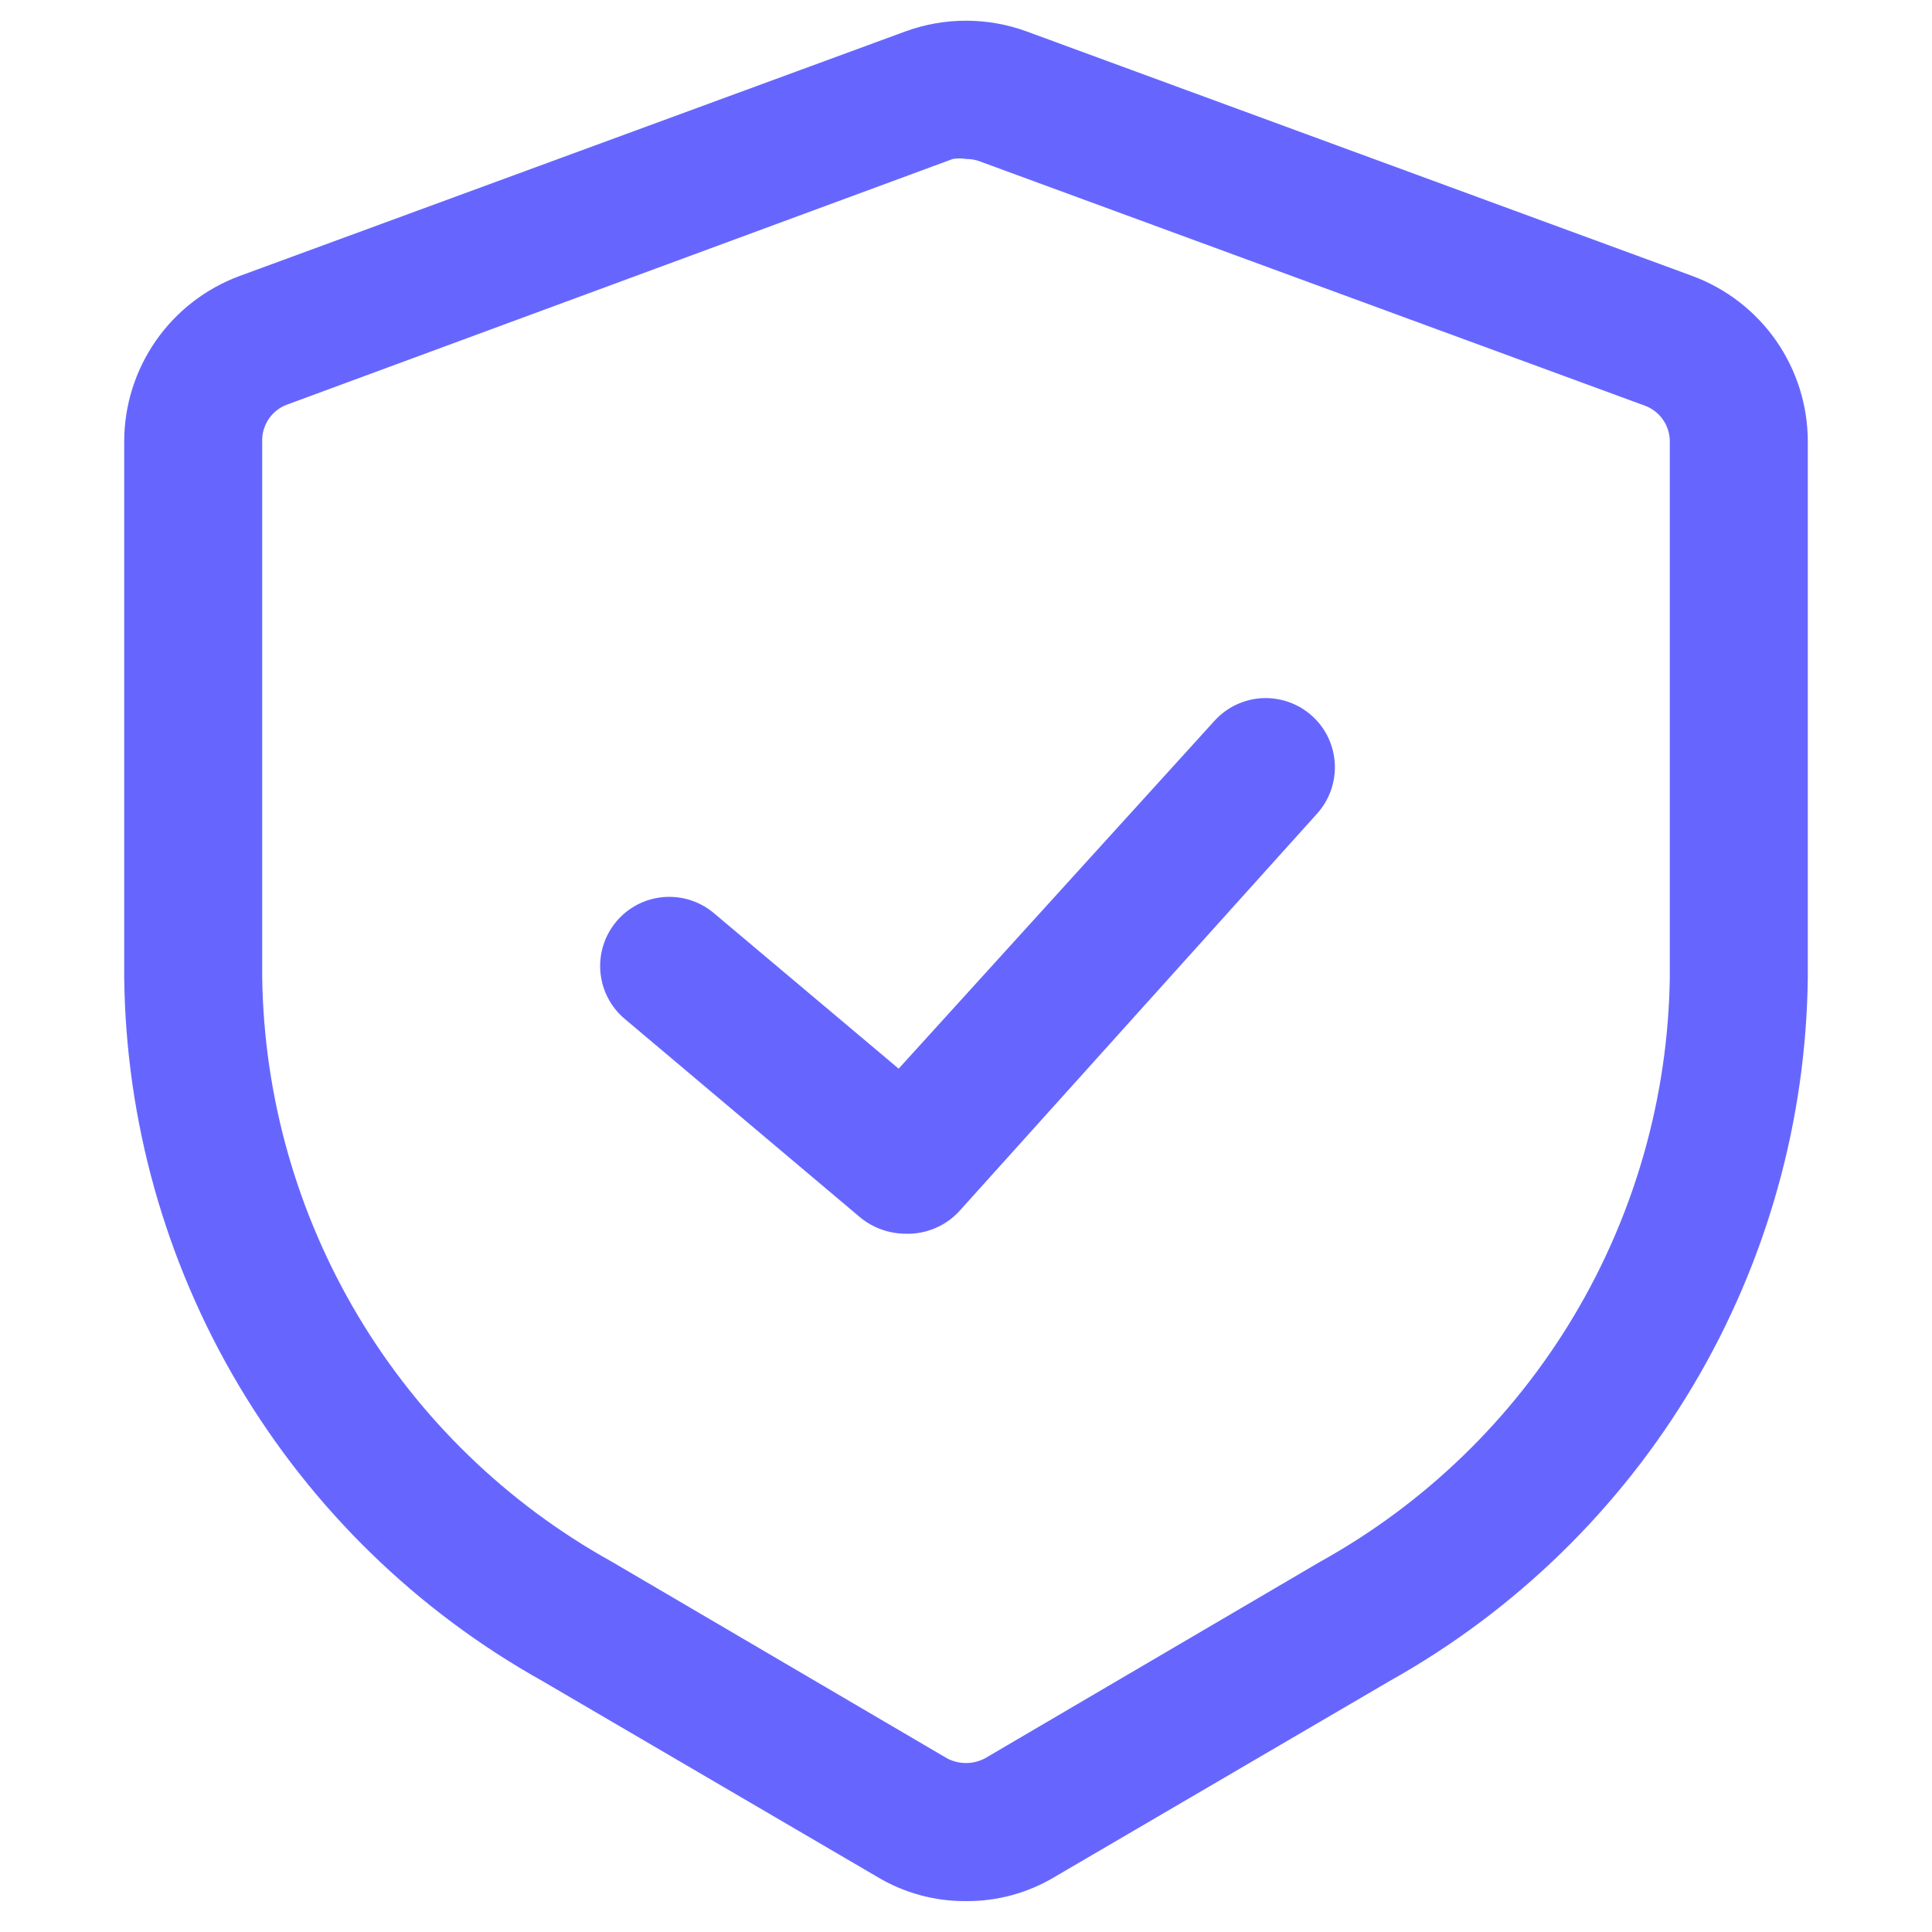 <svg width="35" height="35" viewBox="0 0 35 35" fill="none" xmlns="http://www.w3.org/2000/svg">
<path d="M17.5 34.44C16.933 34.445 16.376 34.292 15.89 34L9.82 30.45C7.548 29.179 5.651 27.331 4.322 25.092C2.993 22.853 2.278 20.303 2.25 17.7V8C2.25 7.346 2.451 6.708 2.824 6.172C3.198 5.636 3.727 5.227 4.34 5L16.4 0.57C17.11 0.31 17.89 0.31 18.6 0.57L30.66 5C31.273 5.227 31.802 5.636 32.176 6.172C32.549 6.708 32.75 7.346 32.75 8V17.7C32.722 20.303 32.007 22.853 30.678 25.092C29.349 27.331 27.452 29.179 25.18 30.45L19.11 34C18.624 34.292 18.067 34.445 17.5 34.44ZM17.5 2.88C17.421 2.866 17.339 2.866 17.26 2.88L5.2 7.33C5.064 7.38 4.948 7.472 4.867 7.592C4.786 7.713 4.745 7.855 4.75 8V17.7C4.779 19.866 5.38 21.986 6.491 23.846C7.603 25.706 9.186 27.239 11.08 28.29L17.15 31.85C17.257 31.909 17.378 31.939 17.5 31.939C17.622 31.939 17.743 31.909 17.85 31.85L23.92 28.29C25.814 27.239 27.397 25.706 28.509 23.846C29.62 21.986 30.221 19.866 30.25 17.7V8C30.251 7.859 30.208 7.72 30.127 7.604C30.047 7.488 29.933 7.399 29.8 7.35L17.74 2.92C17.663 2.892 17.582 2.879 17.5 2.88Z" fill="#6666FF"/>
<path d="M16.4 22.35C16.105 22.348 15.819 22.246 15.59 22.06L11.32 18.46C11.065 18.247 10.906 17.941 10.877 17.61C10.848 17.279 10.951 16.95 11.165 16.695C11.378 16.44 11.684 16.281 12.015 16.252C12.346 16.223 12.675 16.326 12.93 16.54L16.28 19.36L22 13.06C22.223 12.813 22.534 12.665 22.866 12.648C23.198 12.632 23.523 12.747 23.77 12.97C24.017 13.193 24.165 13.504 24.181 13.836C24.198 14.168 24.083 14.493 23.86 14.74L17.38 21.94C17.256 22.075 17.104 22.182 16.935 22.252C16.766 22.323 16.583 22.357 16.4 22.35Z" fill="#6666FF"/>
</svg>
